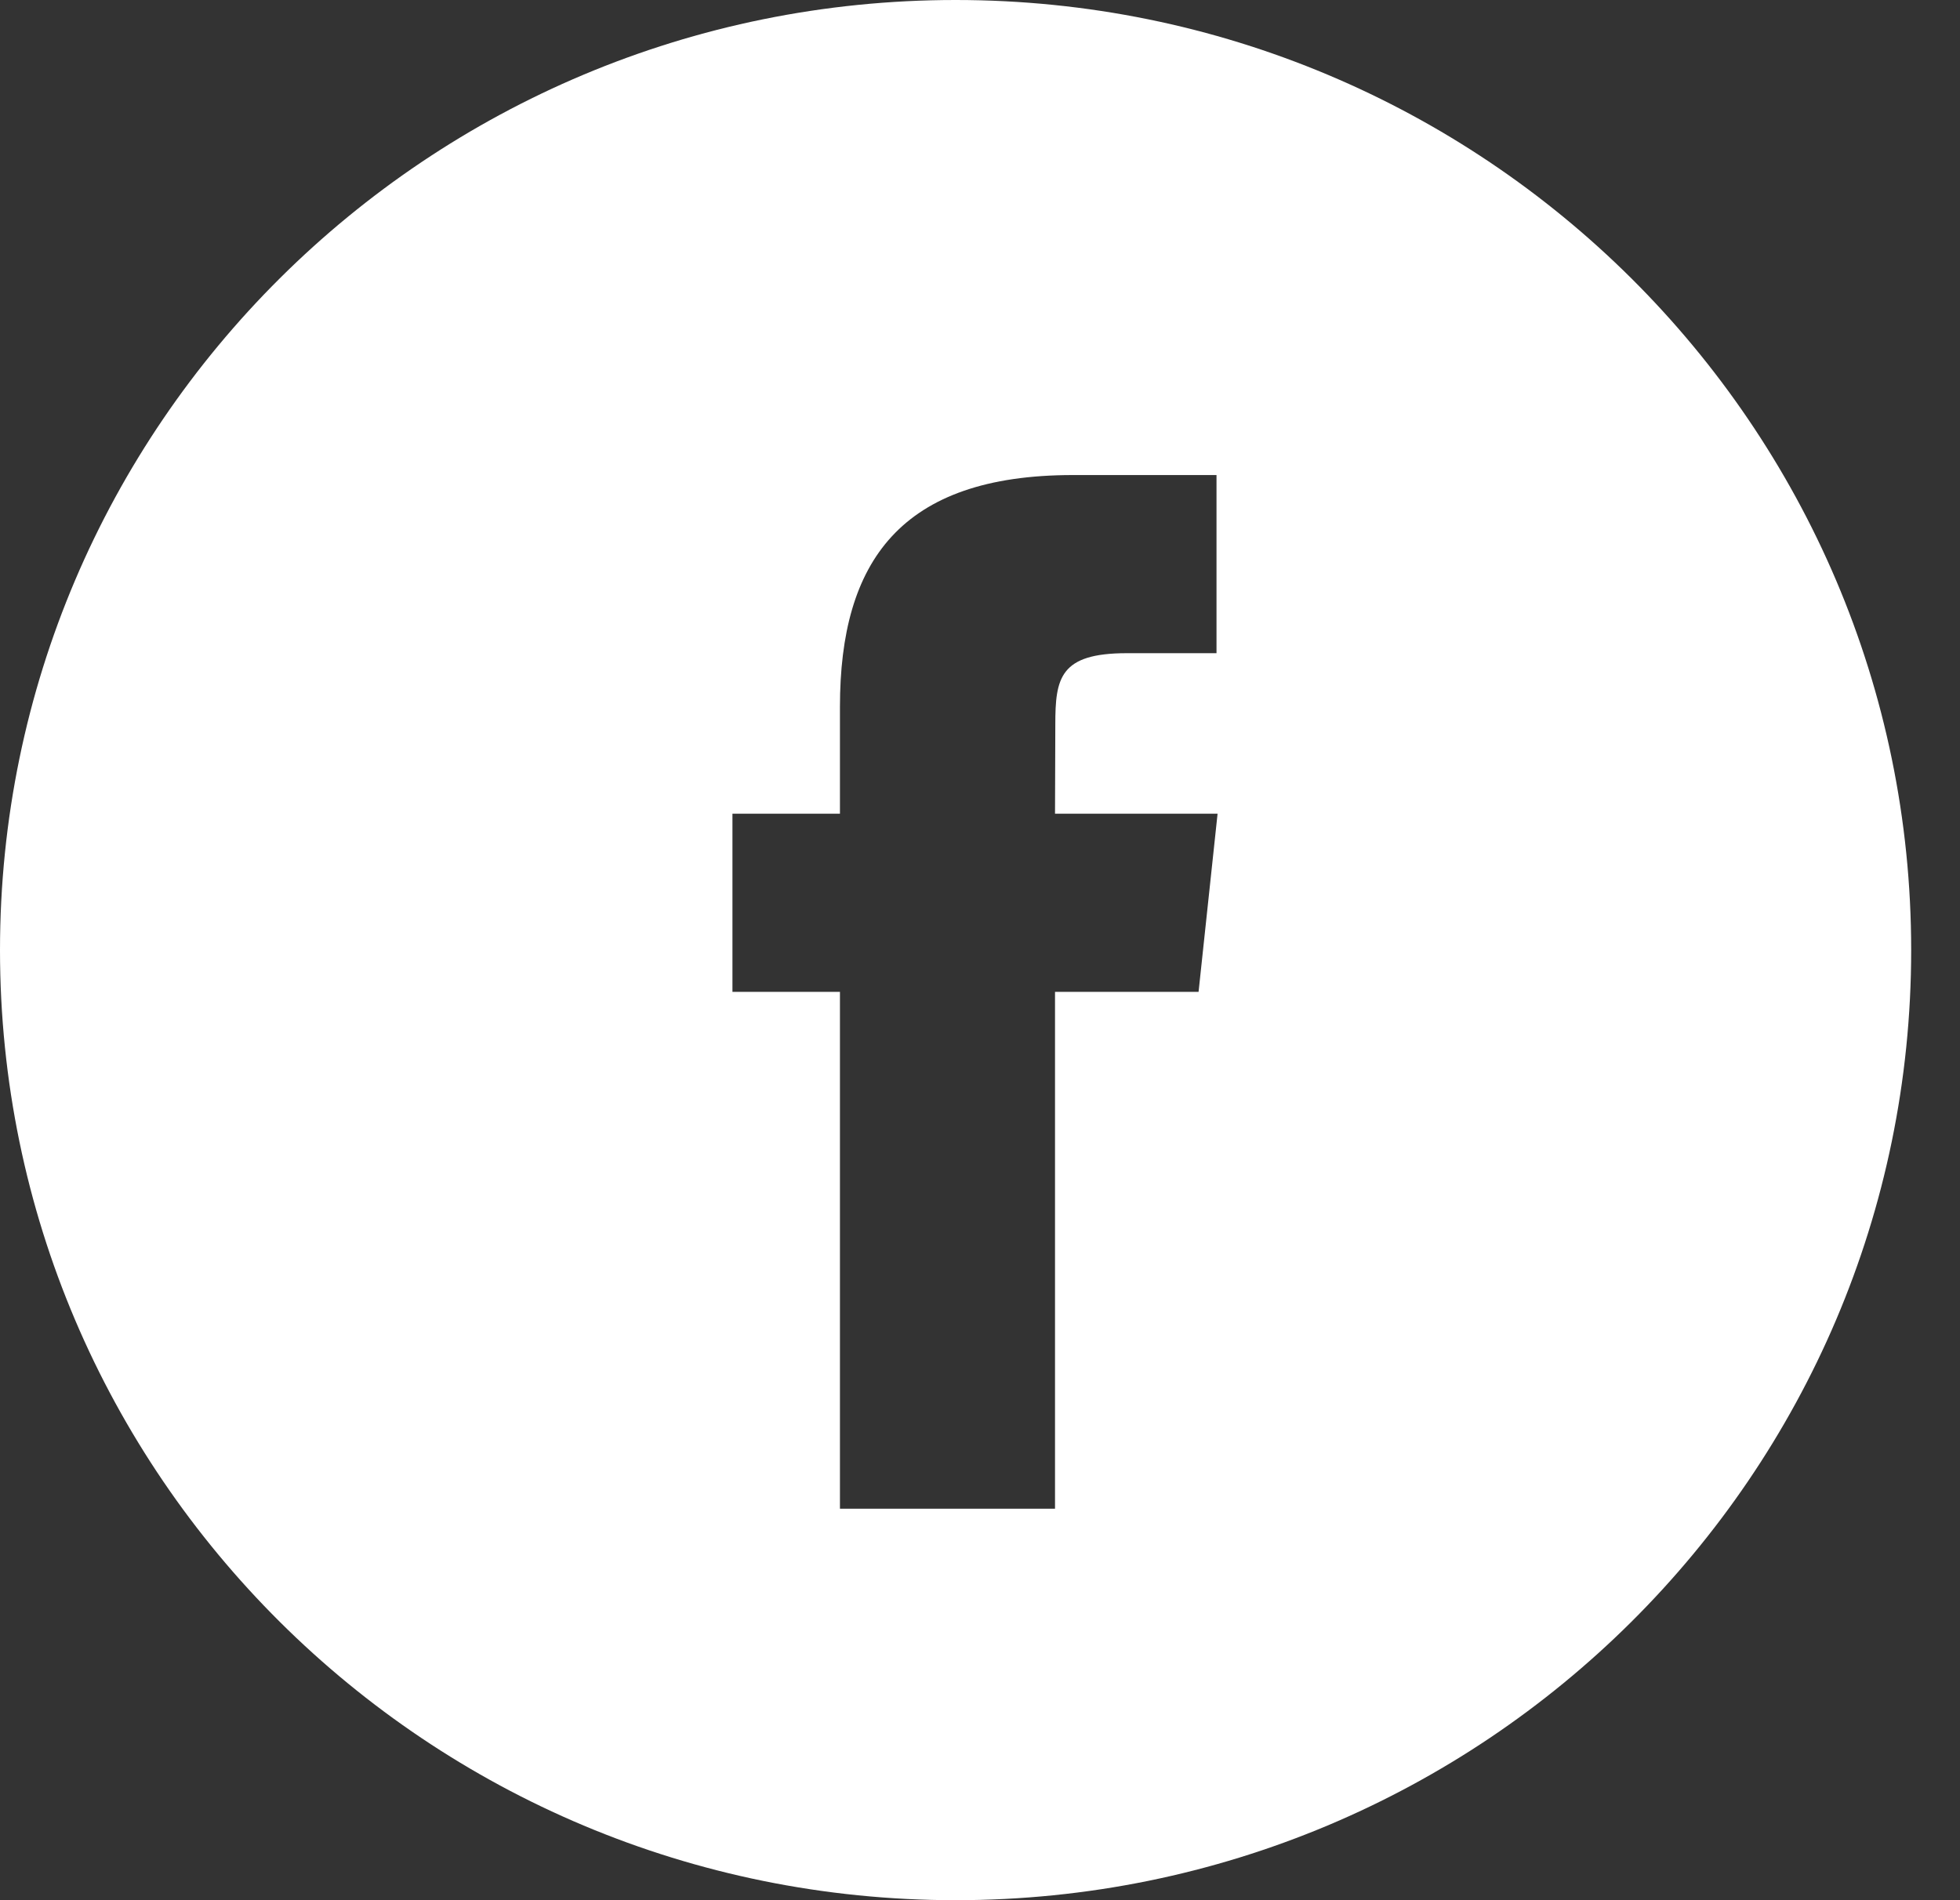 <svg width="33" height="32" viewBox="0 0 33 32" fill="none" xmlns="http://www.w3.org/2000/svg">
<rect x="0" y="0" width="33" height="32" fill="#333333" stroke="none"/>
<path d="M16.089 0C24.974 0 32.178 7.163 32.178 16C32.178 24.837 24.974 32 16.089 32C7.203 32 0 24.837 0 16C4.53485e-07 7.163 7.203 1.08926e-05 16.089 0ZM18.065 8C15.163 8 14.142 9.455 14.142 11.902V13.703H12.332V16.703H14.142V25.407H17.763V16.703H20.18L20.5 13.703H17.763L17.768 12.202C17.768 11.42 17.842 11 18.972 11H20.482V8H18.065Z" fill="white"/>
</svg>
